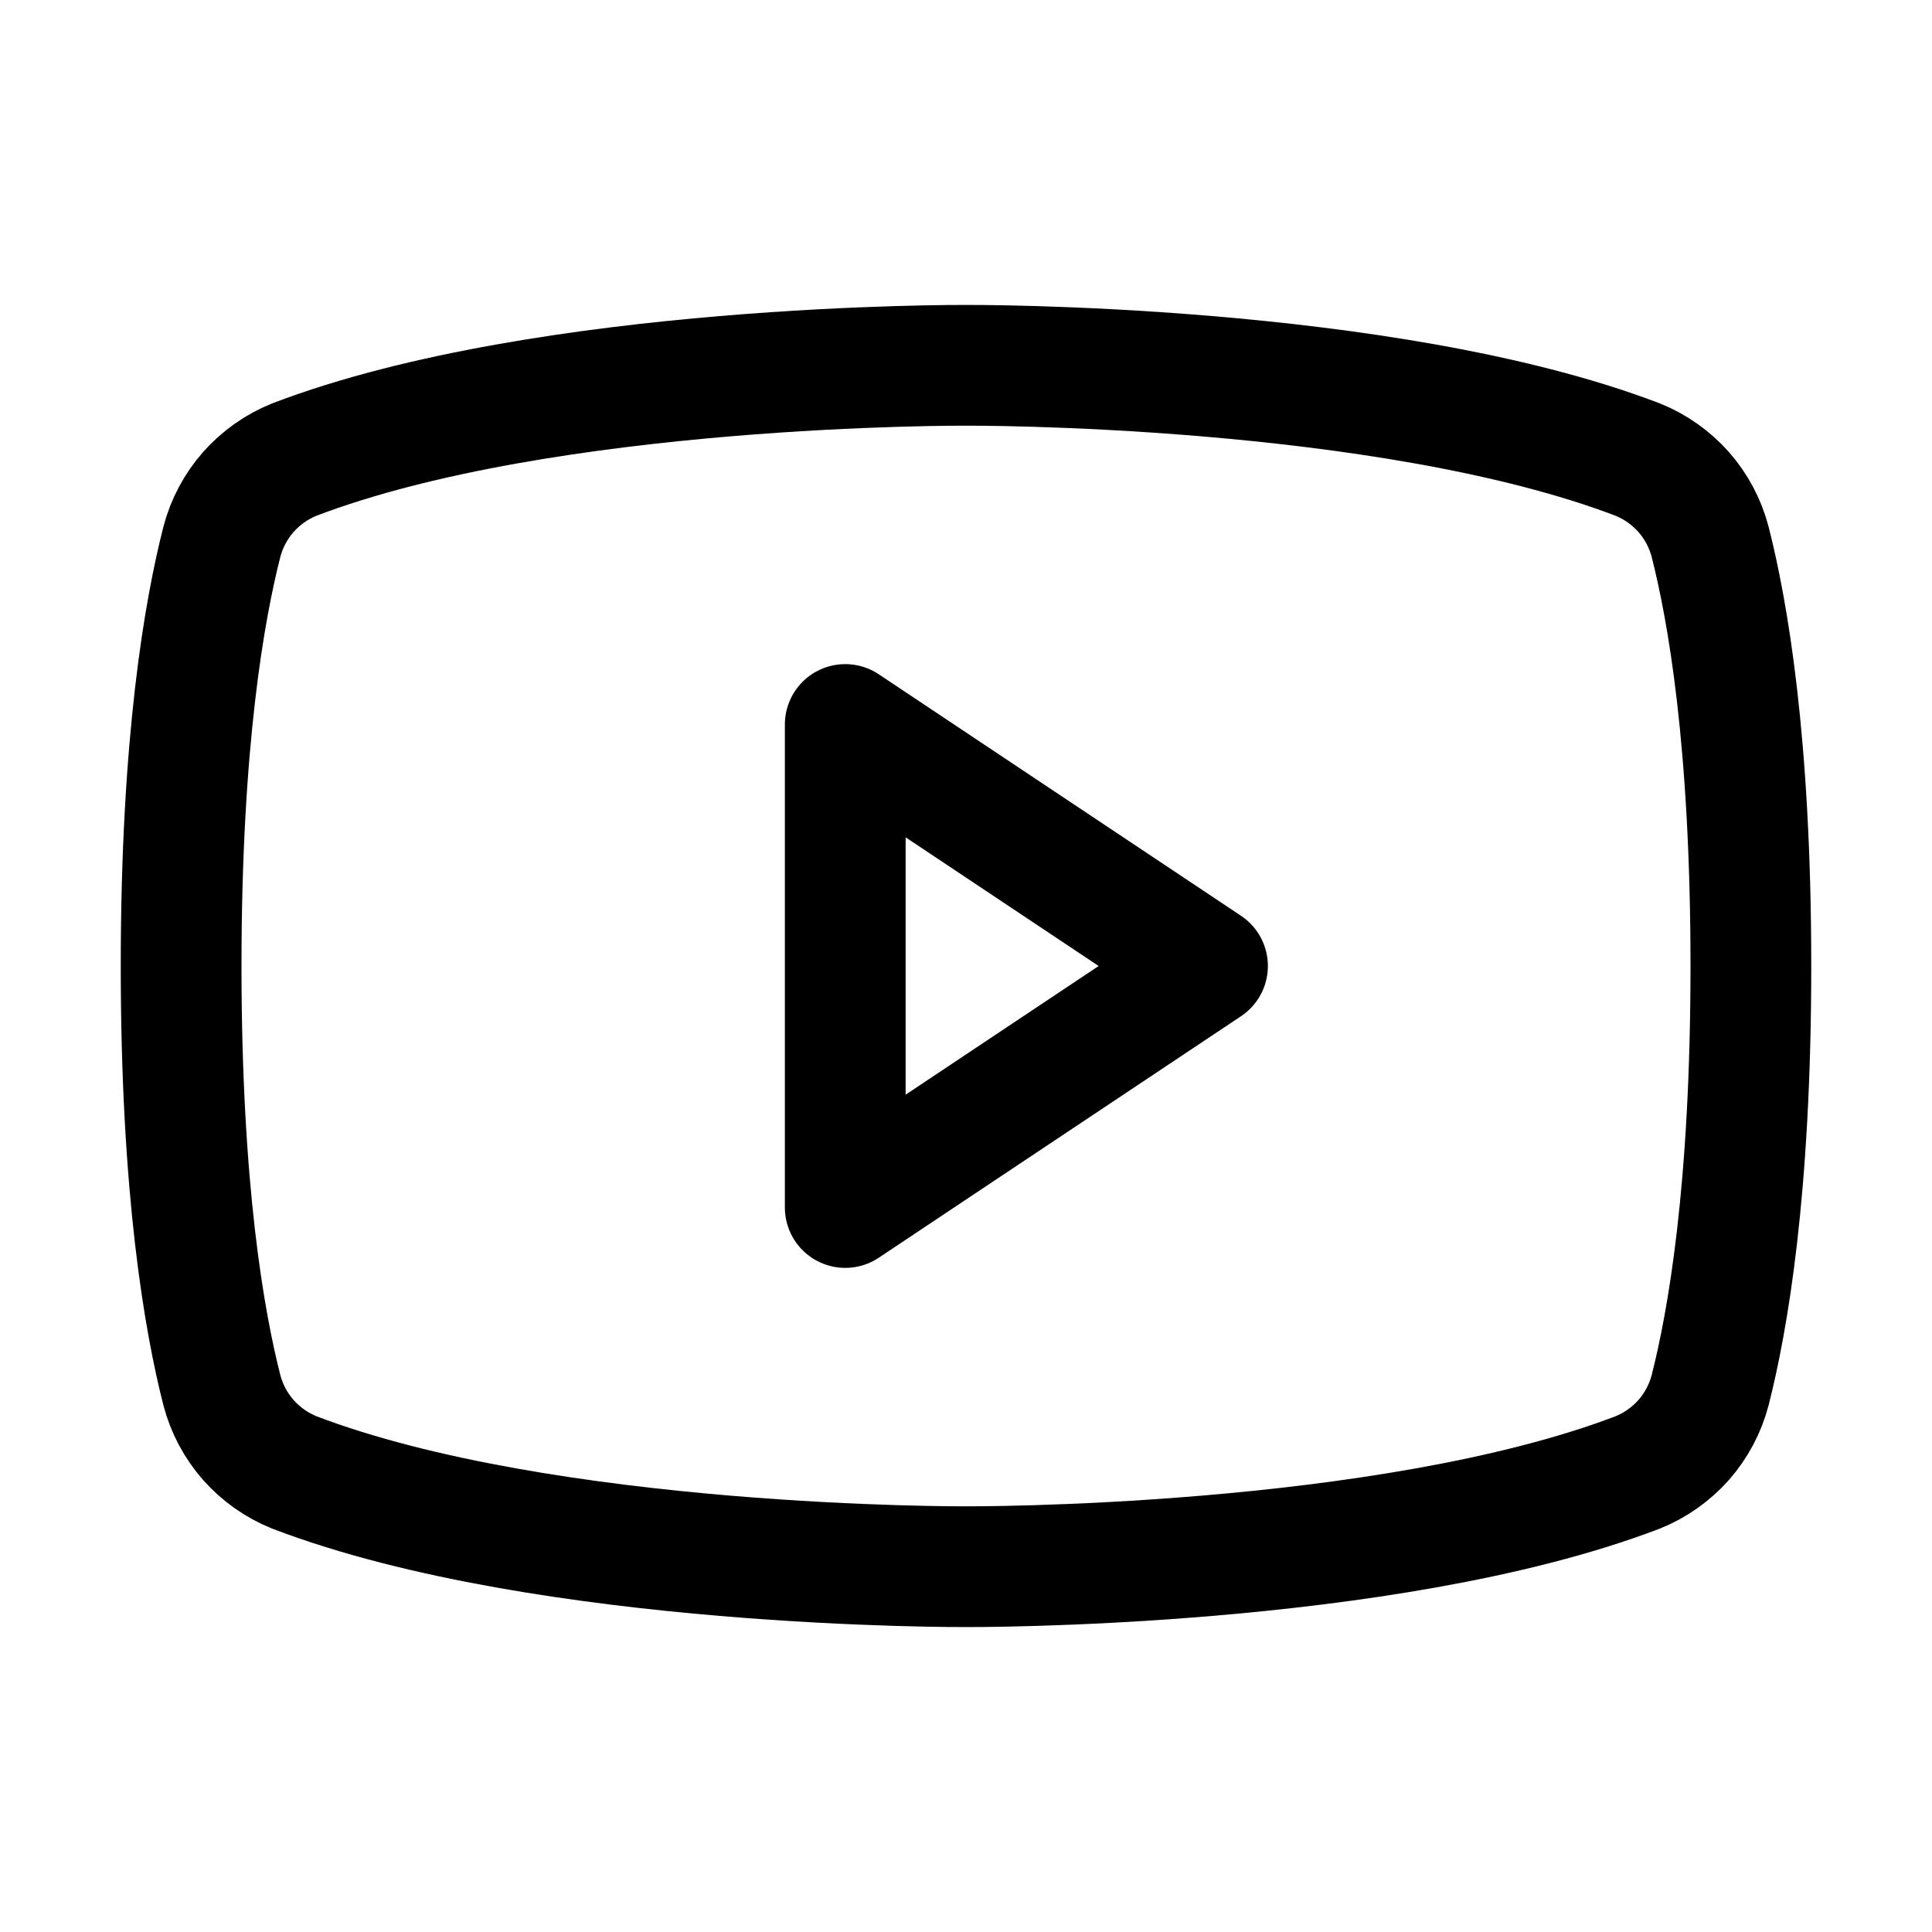 <svg width="24" height="24" viewBox="0 0 24 24" fill="none" xmlns="http://www.w3.org/2000/svg">
<path d="M15 12L10.5 9V15L15 12Z" stroke="black" stroke-width="1.5" stroke-linecap="round" stroke-linejoin="round"/>
<path d="M2.25 12C2.25 14.794 2.541 16.425 2.756 17.269C2.816 17.498 2.928 17.709 3.084 17.887C3.241 18.064 3.437 18.203 3.656 18.291C6.797 19.491 12 19.462 12 19.462C12 19.462 17.203 19.491 20.344 18.291C20.563 18.203 20.759 18.064 20.916 17.887C21.072 17.709 21.184 17.498 21.244 17.269C21.459 16.425 21.75 14.794 21.75 12C21.75 9.206 21.459 7.575 21.244 6.731C21.184 6.502 21.072 6.291 20.916 6.113C20.759 5.936 20.563 5.797 20.344 5.709C17.203 4.509 12 4.538 12 4.538C12 4.538 6.797 4.509 3.656 5.709C3.437 5.797 3.241 5.936 3.084 6.113C2.928 6.291 2.816 6.502 2.756 6.731C2.541 7.575 2.25 9.206 2.25 12Z" stroke="black" stroke-width="1.5" stroke-linecap="round" stroke-linejoin="round"/>
</svg>
